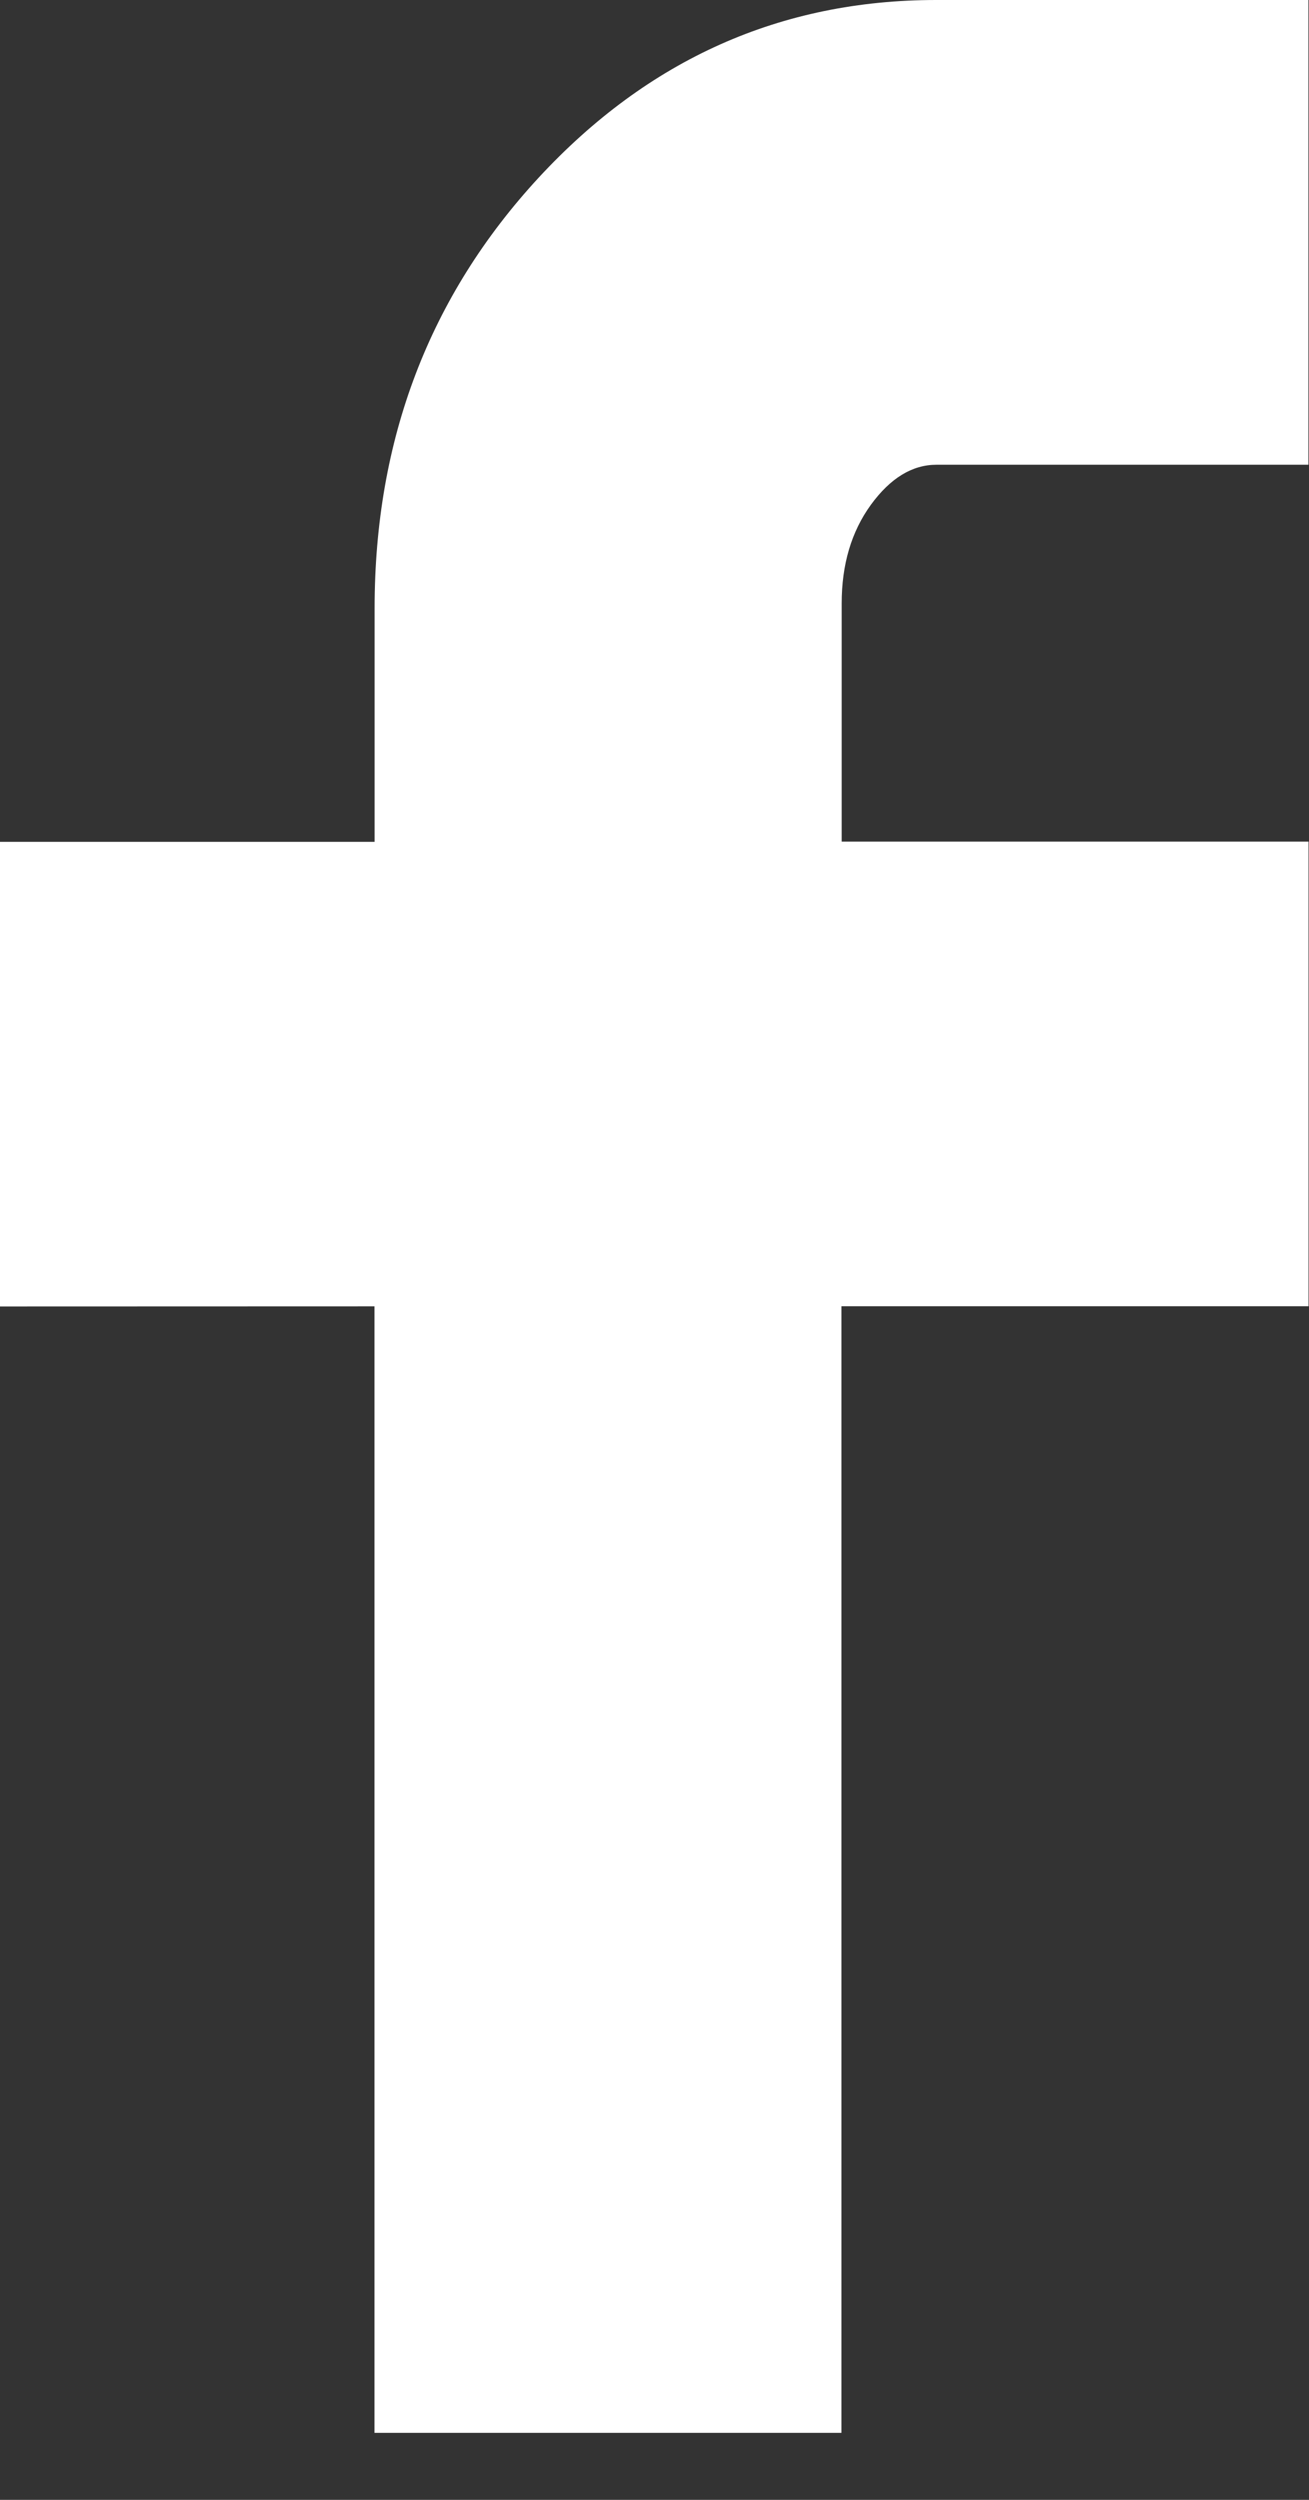 <svg xmlns="http://www.w3.org/2000/svg" width="11" height="21" viewBox="0 0 11 21"><rect x="0" y="0" width="11" height="21" fill="#333333" stroke="none"/><g><g><path fill="#fff" d="M0 10.975V7.072h3.148V5.109c0-1.417.46-2.622 1.379-3.617C5.447.498 6.561 0 7.868 0h3.127v3.904H7.87c-.204 0-.388.112-.552.337-.163.225-.245.5-.245.828V7.07h3.923v3.903H7.071v9.464H3.147v-9.463z"/></g></g></svg>